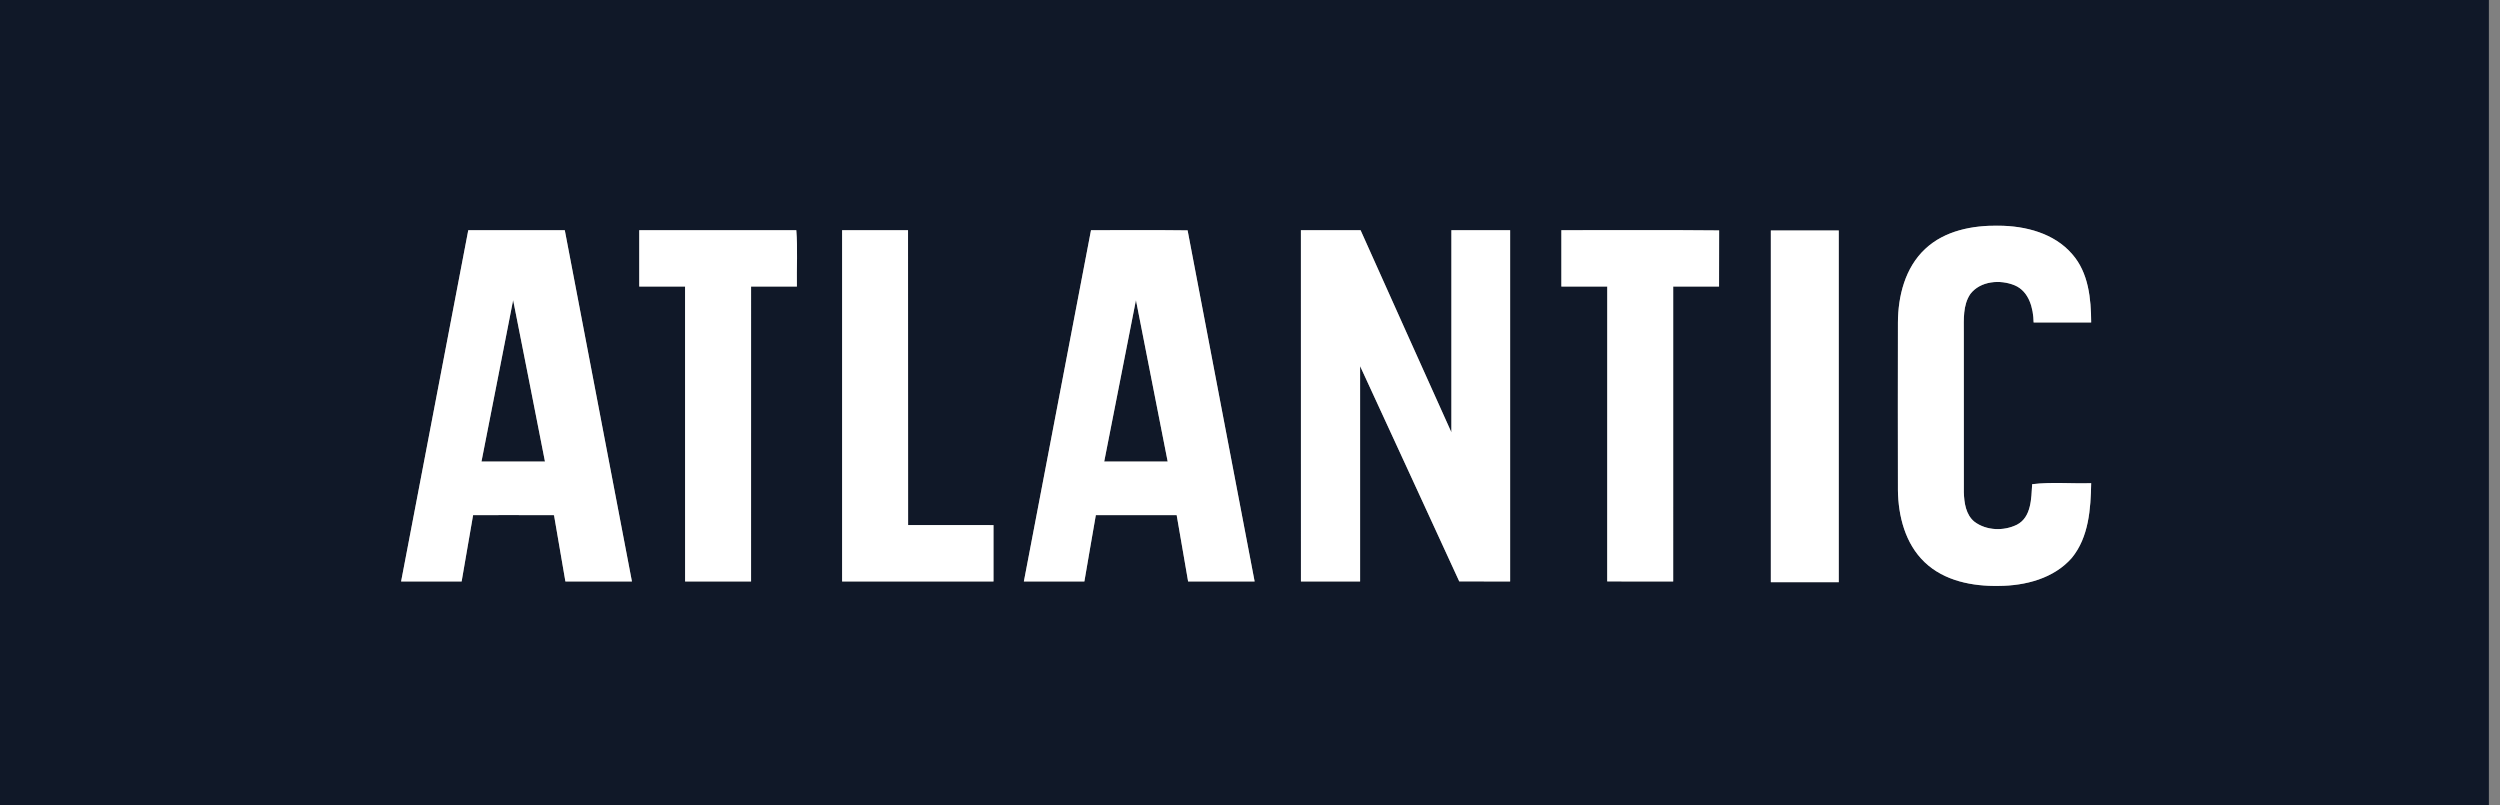 <svg width="149" height="48" viewBox="0 0 149 48" fill="none" xmlns="http://www.w3.org/2000/svg">
<rect x="0" y="0" width="149" height="48" fill="#808080" stroke="none"/>
<g clip-path="url(#clip0_1005_1782)">
<path d="M0 0H148.337V48H0V0ZM114.74 14.837C113.546 15.95 113.121 17.644 113.117 19.227C113.111 22.556 113.109 25.884 113.117 29.212C113.134 30.759 113.553 32.404 114.704 33.503C115.871 34.625 117.567 34.952 119.134 34.92C120.708 34.911 122.407 34.48 123.48 33.252C124.493 32.015 124.608 30.328 124.634 28.796C123.464 28.835 122.274 28.715 121.118 28.858C121.067 29.698 121.07 30.826 120.211 31.271C119.426 31.661 118.392 31.632 117.68 31.097C117.162 30.681 117.064 29.962 117.045 29.341C117.042 26.163 117.045 22.985 117.043 19.806C117.046 19.038 116.981 18.192 117.431 17.524C118.034 16.738 119.216 16.647 120.081 17.008C120.933 17.37 121.191 18.379 121.204 19.22C122.347 19.22 123.49 19.222 124.634 19.22C124.628 17.806 124.48 16.255 123.505 15.148C122.43 13.897 120.713 13.46 119.122 13.452C117.574 13.425 115.904 13.741 114.74 14.837ZM27.909 13.718C26.571 20.696 25.241 27.675 23.906 34.654C25.109 34.658 26.312 34.654 27.513 34.655C27.746 33.338 27.963 32.018 28.197 30.701C29.805 30.703 31.413 30.694 33.019 30.704C33.244 32.021 33.467 33.34 33.698 34.657C35.02 34.653 36.341 34.658 37.663 34.654C36.328 27.675 34.997 20.696 33.661 13.719C31.744 13.716 29.826 13.718 27.909 13.718ZM38.099 13.718C38.096 14.837 38.096 15.957 38.099 17.076C39.01 17.079 39.919 17.076 40.83 17.078C40.833 22.936 40.83 28.796 40.832 34.654C42.142 34.657 43.453 34.655 44.763 34.654C44.764 28.796 44.761 22.936 44.764 17.078C45.674 17.076 46.585 17.078 47.495 17.078C47.474 15.963 47.549 14.806 47.459 13.718C44.339 13.716 41.219 13.718 38.099 13.718ZM50.19 13.718C50.189 20.696 50.189 27.677 50.19 34.655C53.198 34.654 56.205 34.657 59.212 34.654C59.214 33.533 59.214 32.414 59.212 31.295C57.516 31.293 55.819 31.294 54.123 31.294C54.116 25.436 54.123 19.577 54.119 13.718C52.809 13.716 51.5 13.718 50.19 13.718ZM61.022 34.655C62.225 34.655 63.426 34.657 64.629 34.655C64.859 33.337 65.078 32.017 65.312 30.7C66.918 30.7 68.523 30.7 70.129 30.7C70.363 32.018 70.579 33.338 70.812 34.655C72.133 34.655 73.454 34.657 74.776 34.655C73.447 27.68 72.106 20.705 70.781 13.729C68.863 13.703 66.943 13.725 65.024 13.719C63.687 20.696 62.354 27.677 61.022 34.655ZM77.534 13.719C77.534 20.698 77.534 27.677 77.536 34.654C78.71 34.655 79.885 34.655 81.062 34.654C81.062 30.376 81.062 26.099 81.062 21.821C83.037 26.095 85.002 30.375 86.971 34.653C87.982 34.658 88.992 34.655 90.004 34.654C90.004 27.675 90.004 20.698 90.004 13.72C88.836 13.716 87.669 13.718 86.503 13.719C86.501 17.735 86.503 21.752 86.503 25.767C84.688 21.755 82.898 17.733 81.09 13.718C79.904 13.719 78.72 13.716 77.534 13.719ZM93.058 13.719C93.056 14.838 93.056 15.957 93.058 17.076C93.97 17.081 94.881 17.073 95.792 17.079C95.79 22.937 95.793 28.794 95.79 34.653C97.1 34.658 98.412 34.654 99.722 34.655C99.724 28.796 99.72 22.937 99.723 17.078C100.634 17.075 101.545 17.079 102.455 17.076C102.46 15.961 102.453 14.847 102.46 13.732C99.327 13.699 96.192 13.725 93.058 13.719ZM105.542 13.735C105.542 20.722 105.542 27.711 105.542 34.699C106.891 34.699 108.24 34.699 109.59 34.699C109.59 27.711 109.59 20.722 109.59 13.735C108.24 13.735 106.891 13.735 105.542 13.735Z" fill="#101828"/>
<path d="M30.582 17.887C31.223 21.093 31.848 24.301 32.479 27.507C31.217 27.507 29.956 27.509 28.696 27.507C29.322 24.299 29.962 21.095 30.582 17.887Z" fill="#101828"/>
<path d="M67.702 17.889C68.333 21.094 68.965 24.301 69.593 27.506C68.332 27.509 67.071 27.508 65.811 27.508C66.438 24.301 67.071 21.095 67.702 17.889Z" fill="#101828"/>
<path d="M114.74 14.837C115.904 13.741 117.574 13.426 119.122 13.452C120.713 13.46 122.43 13.897 123.504 15.148C124.48 16.255 124.628 17.806 124.634 19.22C123.49 19.222 122.346 19.22 121.204 19.22C121.191 18.379 120.932 17.37 120.081 17.008C119.216 16.647 118.034 16.738 117.431 17.524C116.981 18.192 117.046 19.038 117.043 19.806C117.045 22.985 117.042 26.163 117.045 29.341C117.063 29.962 117.162 30.681 117.679 31.097C118.392 31.632 119.426 31.661 120.211 31.271C121.07 30.826 121.067 29.698 121.117 28.858C122.274 28.715 123.464 28.835 124.634 28.796C124.608 30.328 124.493 32.016 123.48 33.252C122.407 34.48 120.708 34.911 119.134 34.92C117.567 34.952 115.871 34.625 114.704 33.503C113.553 32.404 113.134 30.759 113.116 29.212C113.109 25.884 113.111 22.556 113.116 19.227C113.121 17.644 113.546 15.95 114.74 14.837Z" fill="white"/>
<path d="M27.909 13.718C29.826 13.718 31.744 13.716 33.661 13.719C34.997 20.696 36.328 27.675 37.663 34.654C36.341 34.658 35.02 34.653 33.698 34.657C33.467 33.34 33.244 32.021 33.019 30.704C31.413 30.694 29.805 30.703 28.197 30.701C27.963 32.018 27.746 33.338 27.513 34.656C26.312 34.654 25.109 34.658 23.906 34.654C25.241 27.675 26.571 20.696 27.909 13.718ZM30.583 17.887C29.962 21.096 29.322 24.299 28.696 27.508C29.957 27.509 31.217 27.508 32.48 27.508C31.848 24.301 31.223 21.093 30.583 17.887Z" fill="white"/>
<path d="M38.099 13.718C41.219 13.718 44.339 13.716 47.459 13.718C47.549 14.806 47.474 15.963 47.495 17.078C46.584 17.078 45.674 17.076 44.764 17.078C44.761 22.936 44.764 28.796 44.763 34.654C43.453 34.656 42.142 34.657 40.832 34.654C40.83 28.796 40.833 22.936 40.83 17.078C39.919 17.076 39.01 17.079 38.099 17.076C38.096 15.957 38.096 14.837 38.099 13.718Z" fill="white"/>
<path d="M50.19 13.718C51.5 13.718 52.809 13.716 54.118 13.718C54.123 19.577 54.116 25.436 54.123 31.294C55.819 31.294 57.516 31.293 59.212 31.296C59.213 32.414 59.213 33.533 59.212 34.654C56.205 34.657 53.197 34.654 50.19 34.656C50.189 27.677 50.189 20.696 50.19 13.718Z" fill="white"/>
<path d="M61.022 34.656C62.354 27.677 63.687 20.696 65.024 13.719C66.943 13.725 68.863 13.703 70.781 13.729C72.106 20.705 73.447 27.68 74.776 34.656C73.454 34.657 72.133 34.656 70.811 34.656C70.579 33.338 70.363 32.018 70.129 30.7C68.523 30.7 66.918 30.7 65.312 30.7C65.078 32.017 64.859 33.337 64.629 34.656C63.426 34.657 62.225 34.656 61.022 34.656ZM67.702 17.889C67.071 21.096 66.438 24.301 65.811 27.508C67.071 27.508 68.332 27.509 69.593 27.506C68.965 24.301 68.333 21.094 67.702 17.889Z" fill="white"/>
<path d="M77.534 13.719C78.72 13.716 79.904 13.719 81.09 13.718C82.898 17.733 84.688 21.755 86.503 25.767C86.503 21.752 86.501 17.735 86.503 13.719C87.669 13.718 88.836 13.716 90.004 13.72C90.004 20.698 90.004 27.675 90.004 34.654C88.992 34.656 87.982 34.658 86.971 34.653C85.002 30.375 83.037 26.095 81.062 21.821C81.062 26.099 81.062 30.376 81.062 34.654C79.885 34.656 78.71 34.656 77.536 34.654C77.534 27.677 77.534 20.698 77.534 13.719Z" fill="white"/>
<path d="M93.058 13.719C96.192 13.725 99.327 13.699 102.46 13.732C102.453 14.847 102.46 15.961 102.455 17.076C101.545 17.079 100.634 17.075 99.723 17.078C99.72 22.937 99.724 28.796 99.722 34.655C98.412 34.654 97.1 34.658 95.79 34.653C95.793 28.794 95.79 22.937 95.792 17.079C94.881 17.073 93.97 17.081 93.058 17.076C93.056 15.957 93.056 14.838 93.058 13.719Z" fill="white"/>
<path d="M105.542 13.735C106.891 13.735 108.24 13.735 109.59 13.735C109.59 20.723 109.59 27.711 109.59 34.699C108.24 34.699 106.891 34.699 105.542 34.699C105.542 27.711 105.542 20.723 105.542 13.735Z" fill="white"/>
</g>
<defs>
<clipPath id="clip0_1005_1782">
<rect width="148.337" height="48" fill="white"/>
</clipPath>
</defs>
</svg>
